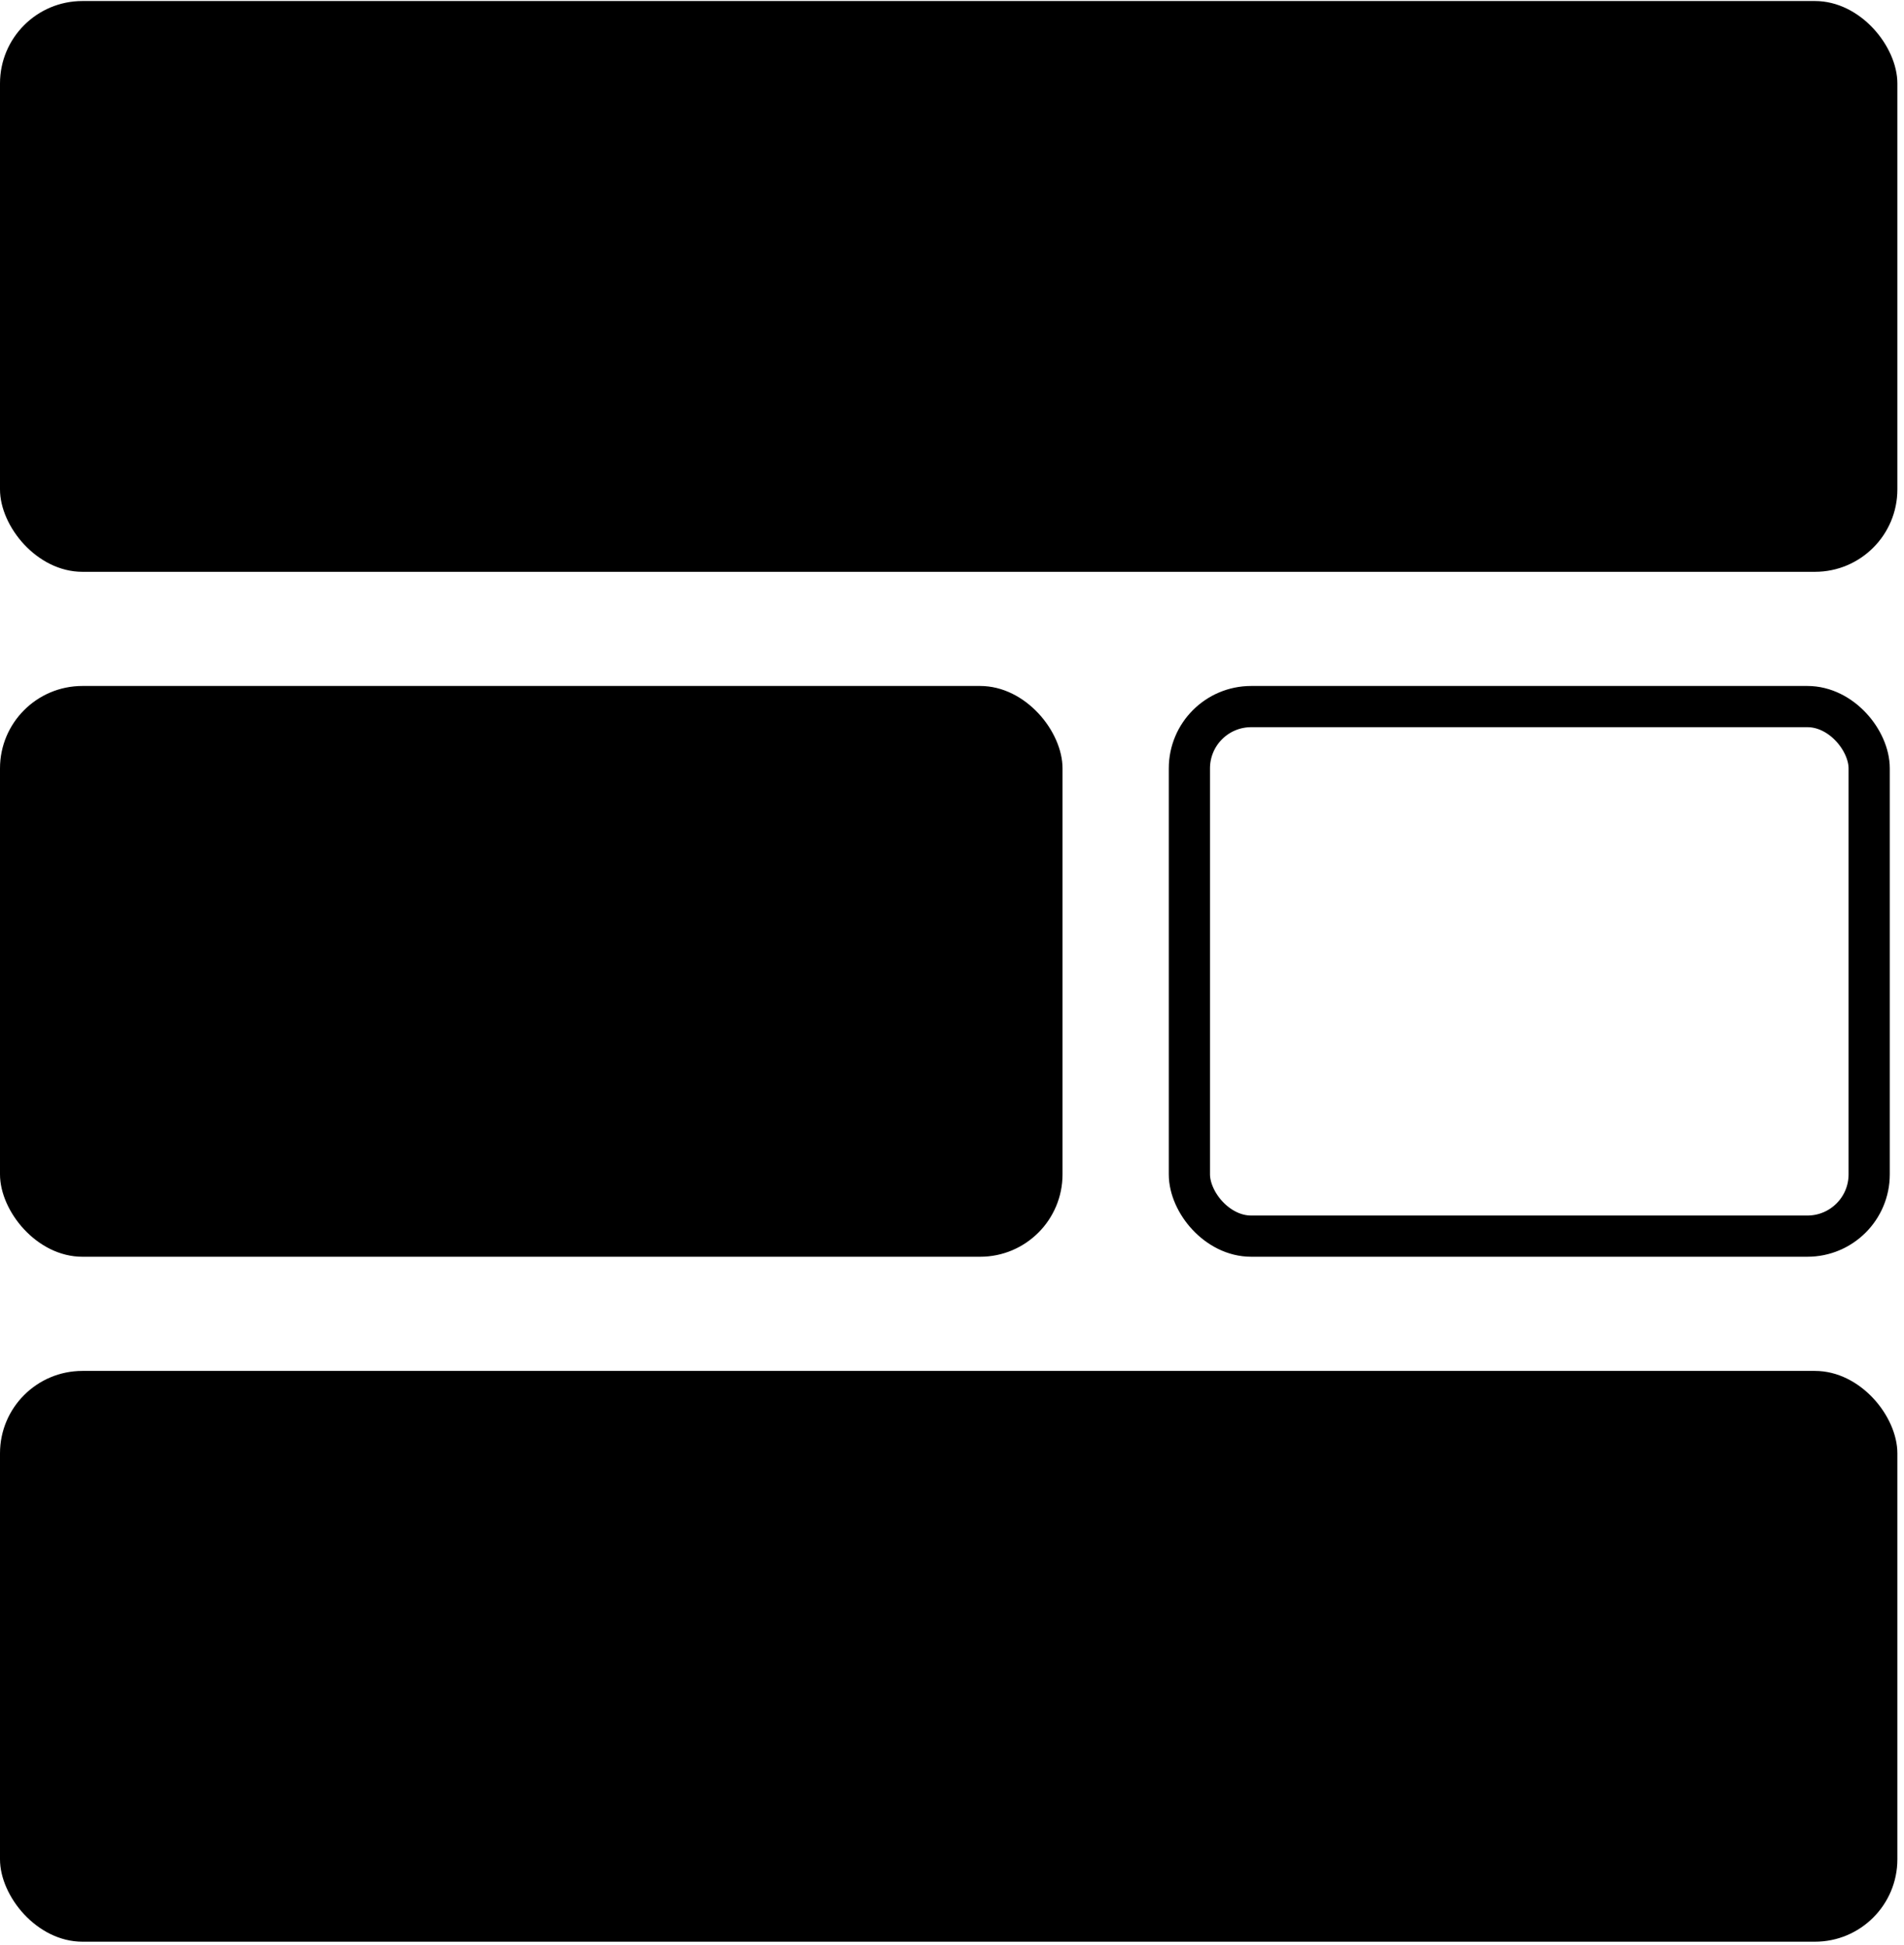<?xml version="1.0" encoding="UTF-8"?> <svg xmlns="http://www.w3.org/2000/svg" width="231" height="236" viewBox="0 0 231 236" fill="none"><rect y="0.125" width="230.196" height="69.254" rx="10" fill="black"></rect><rect y="83.23" width="128.91" height="69.254" rx="10" fill="black"></rect><rect x="144.301" y="85.73" width="82.475" height="64.254" rx="7.5" stroke="black" stroke-width="5" stroke-linejoin="round"></rect><rect y="166.335" width="230.196" height="69.254" rx="10" fill="black"></rect></svg> 